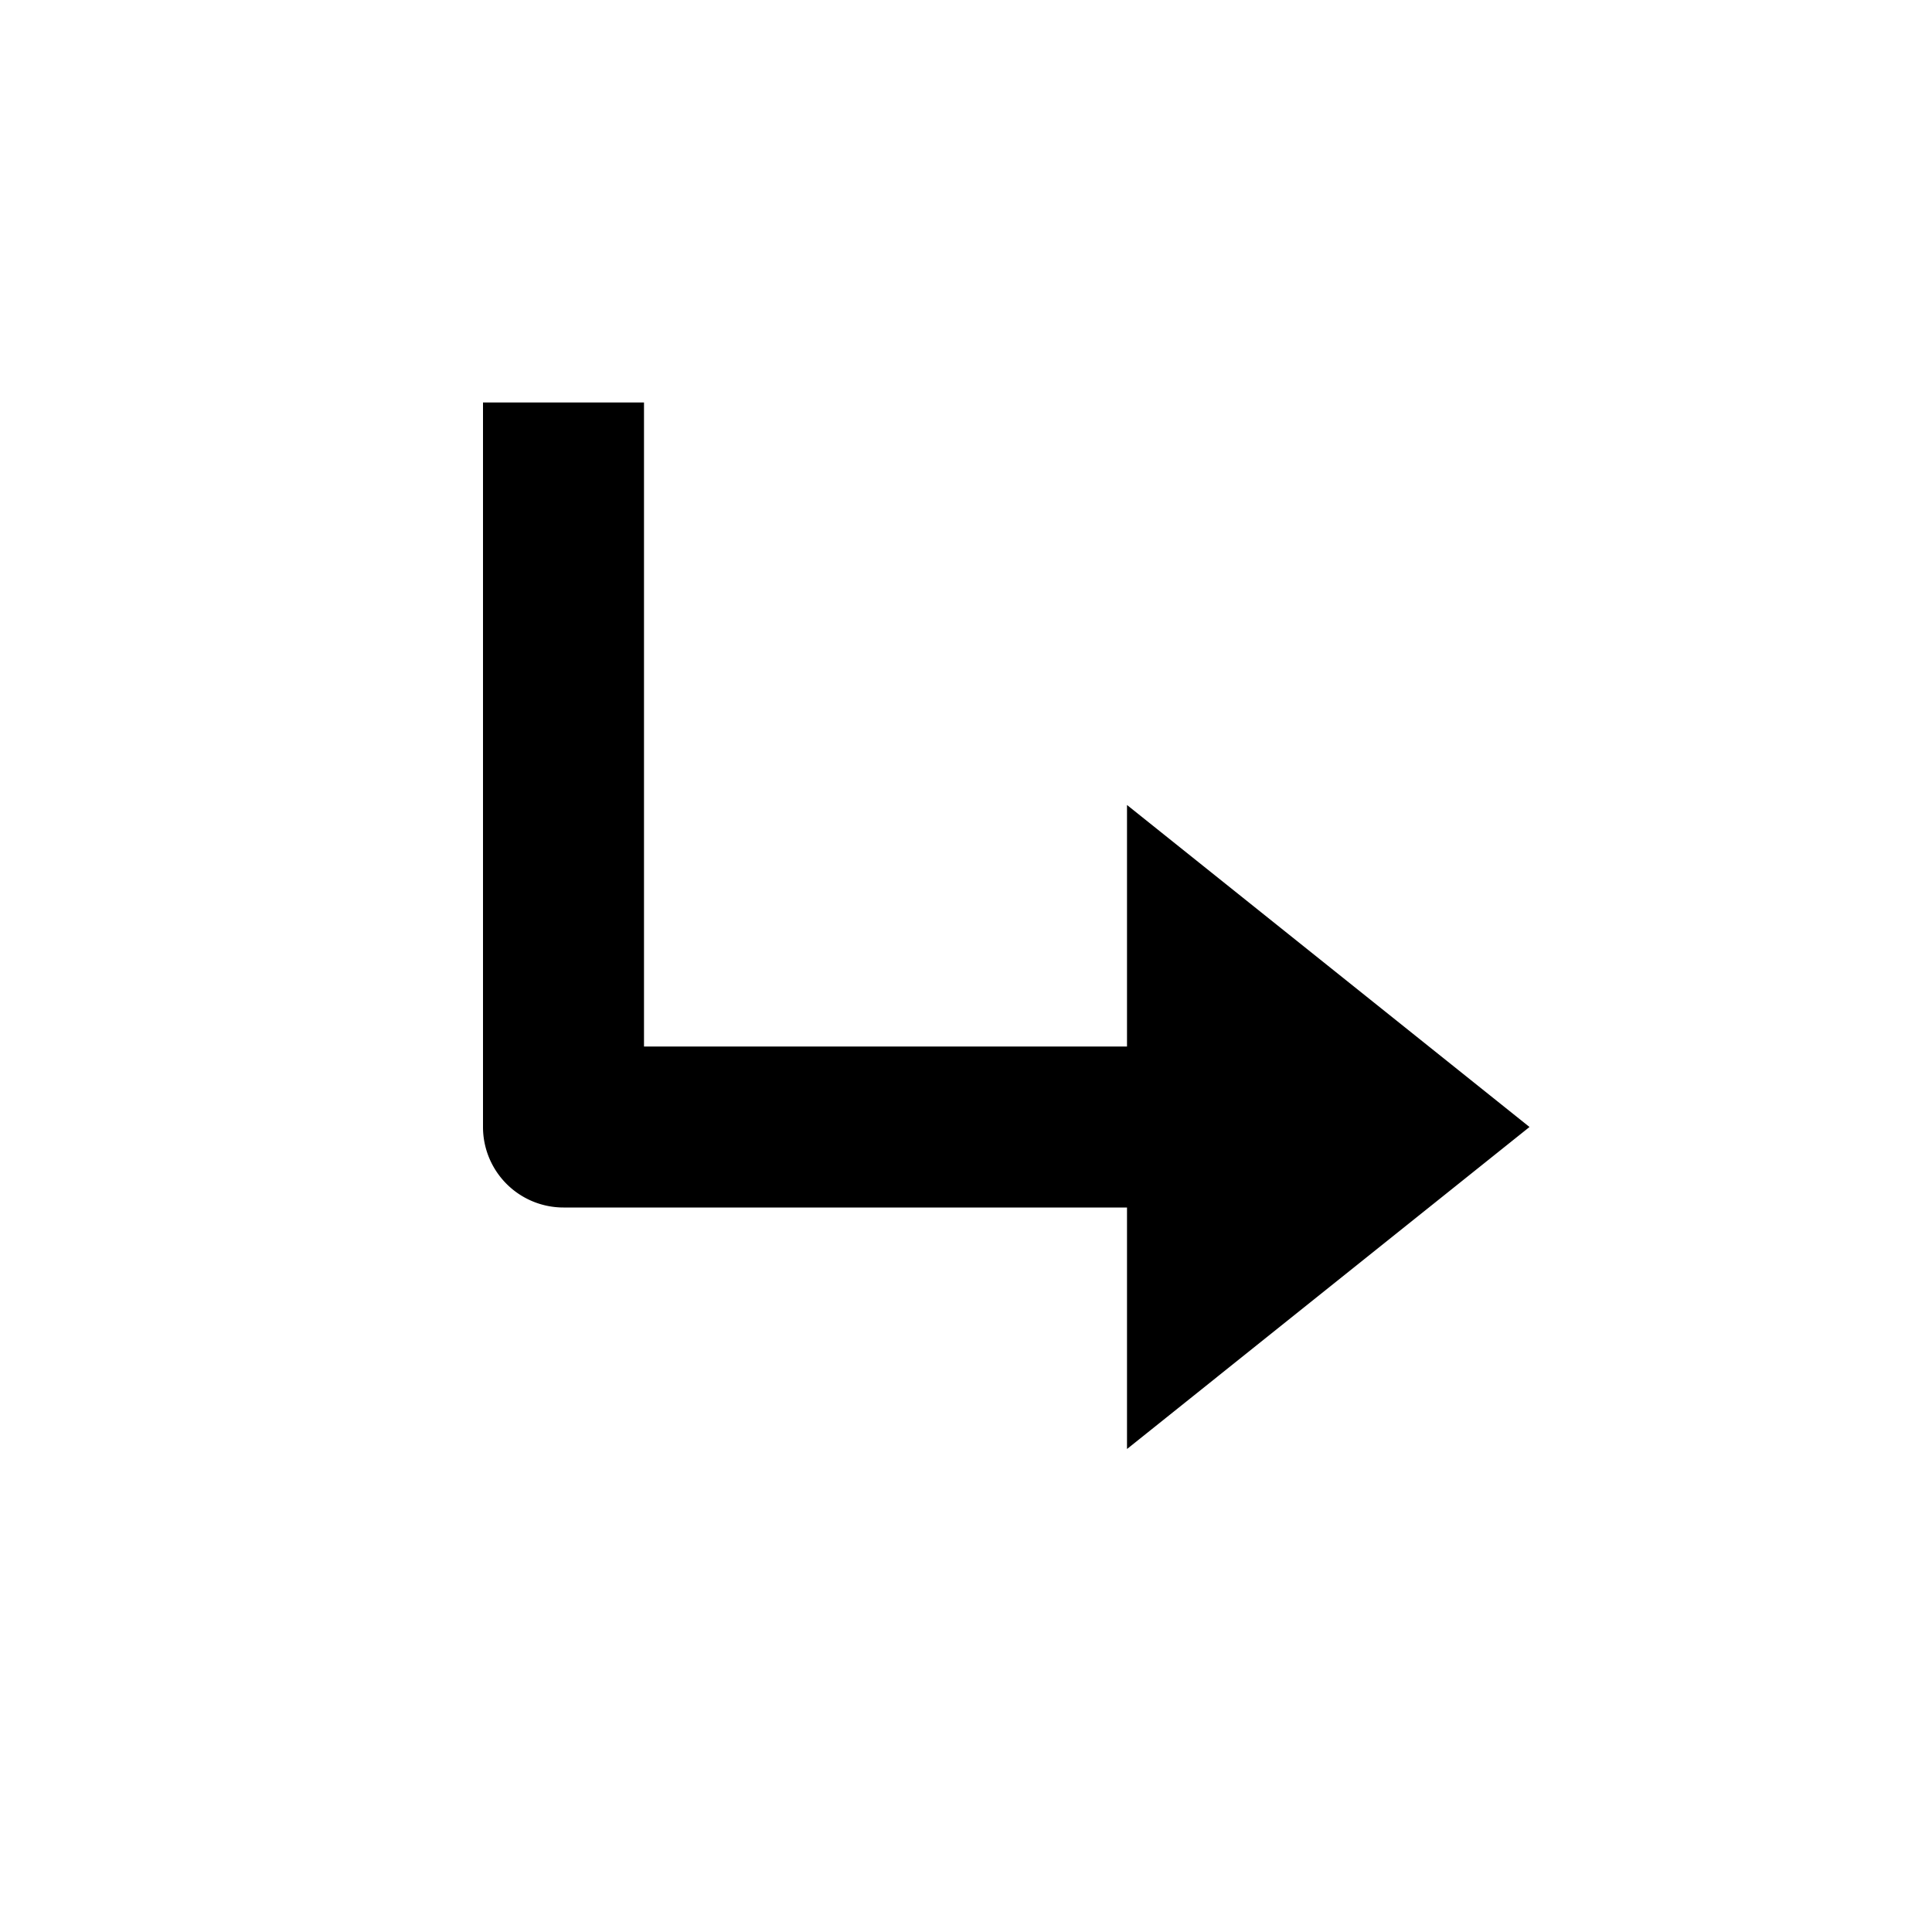 <?xml version="1.0" encoding="utf-8"?>
<svg fill="#000000" width="800px" height="800px" viewBox="0 0 24 24" xmlns="http://www.w3.org/2000/svg"><path d="M14 13H8V5H6v9a1 1 0 0 0 1 1h7v3l5-4-5-4v3z"/></svg>